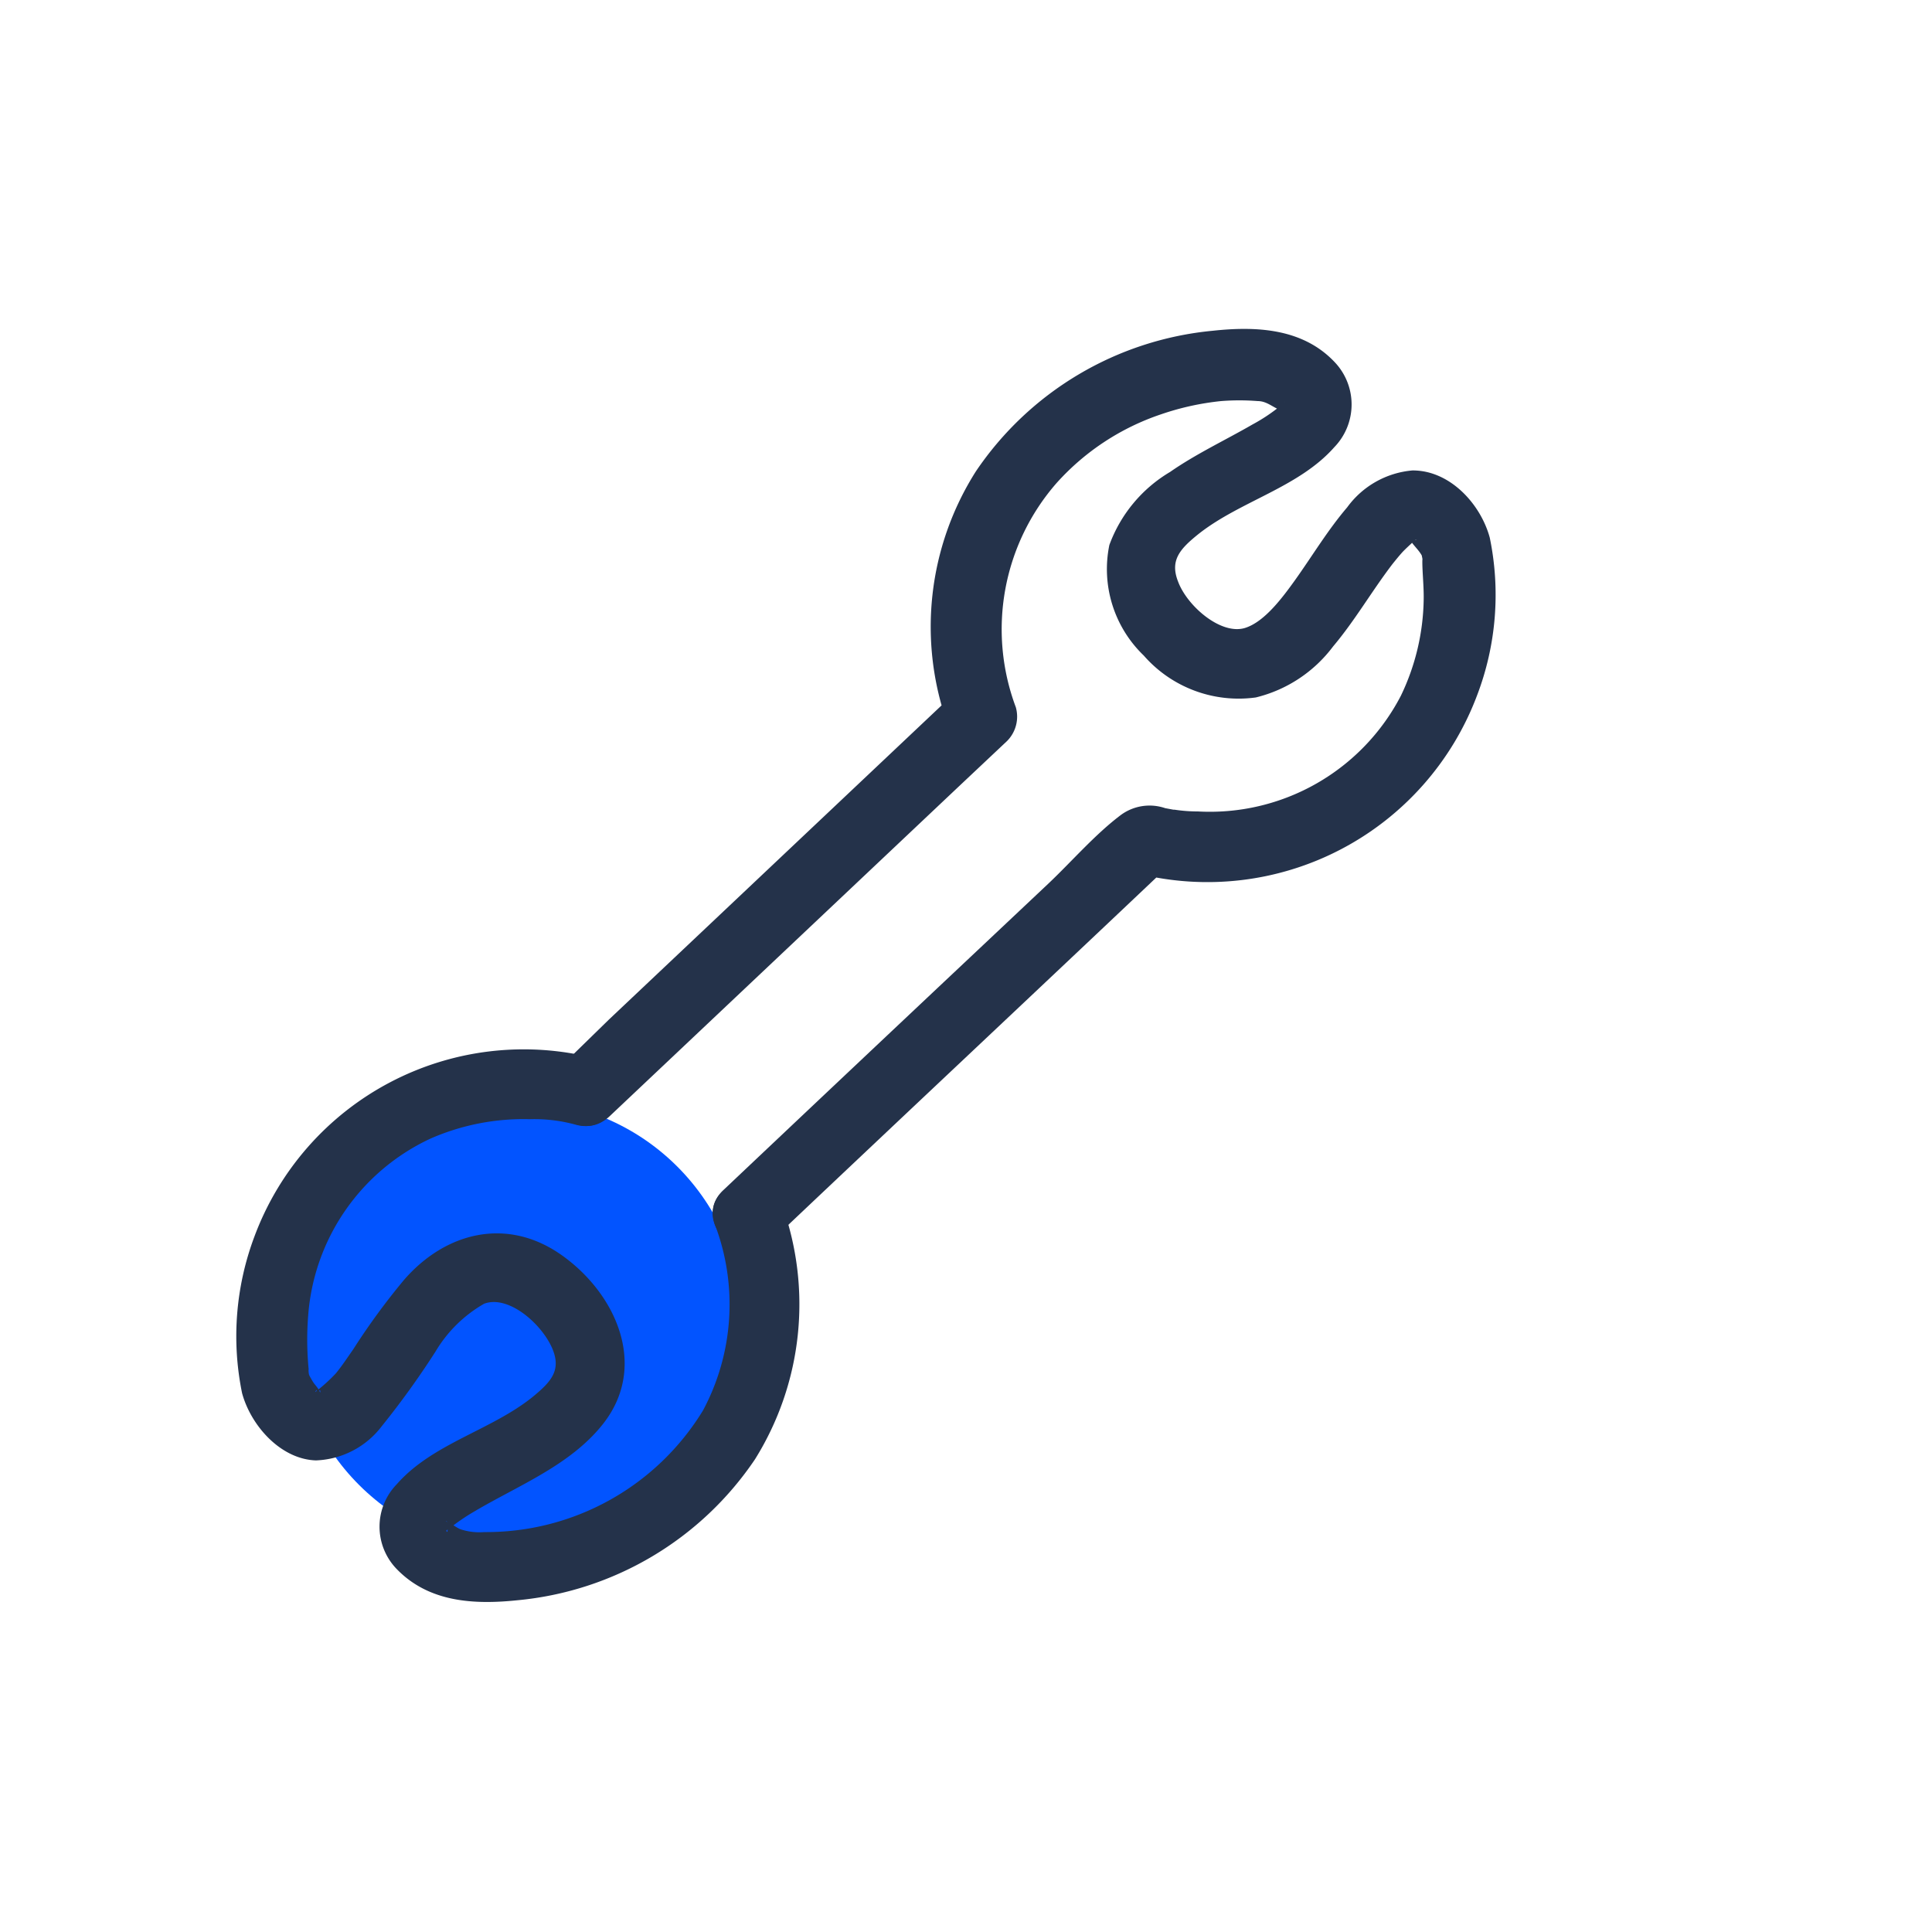 <svg xmlns="http://www.w3.org/2000/svg" viewBox="0 0 100 100"><defs><style>.cls-1{fill:#0254ff;}.cls-2{fill:#24324a;}</style></defs><g id="blue"><circle class="cls-1" cx="26.82" cy="68.62" r="11.65"/></g><g id="icon_outline" data-name="icon outline"><path class="cls-2" d="M40,64.16c6.85-6.49,13.73-12.94,20.58-19.43l-1.75.47A14.91,14.91,0,0,0,76.45,36a14.59,14.59,0,0,0,.66-8.17c-.47-1.74-2.06-3.49-4-3.48a4.67,4.67,0,0,0-3.38,1.91c-1,1.17-1.79,2.49-2.68,3.74-.66.92-1.59,2.18-2.6,2.5-1.25.39-3-1.13-3.47-2.39-.44-1.11.09-1.7,1.08-2.49,2.15-1.69,5.16-2.39,7-4.47a3.18,3.18,0,0,0,0-4.43c-1.66-1.74-4.07-1.84-6.29-1.6a16.69,16.69,0,0,0-12.26,7.28,15,15,0,0,0-1.45,13.12l.46-1.75-18,17L29,55.23c-1.68,1.59.86,4.14,2.55,2.55l18-17,2.57-2.42a1.79,1.79,0,0,0,.46-1.75A11.5,11.5,0,0,1,54.69,25a12.69,12.69,0,0,1,5.39-3.55,13.93,13.93,0,0,1,3.12-.69,12,12,0,0,1,1.9,0c.54,0,.87.43,1.35.51.33.06,0,.08,0-.26s.15-.17.09-.28c0,.05-.27.3,0,0l-.22.24a9.11,9.11,0,0,1-1.49,1c-1.42.82-2.92,1.52-4.27,2.46a7.32,7.32,0,0,0-3.14,3.78,6.2,6.2,0,0,0,1.78,5.72A6.52,6.52,0,0,0,65,36.1,7.09,7.09,0,0,0,69,33.46c1.13-1.34,2-2.86,3.07-4.26.16-.2.33-.41.5-.6s.62-.59.5-.49c.28-.22.13-.15.3-.15H73c.14.26.47.53.62.85-.06-.13,0,.05,0,.1.14.33,0-.35,0,.18s.08,1.27.07,1.92a11.86,11.86,0,0,1-1.18,5A11.14,11.14,0,0,1,62,42q-.6,0-1.2-.09c-.4,0-.14,0-.06,0l-.43-.08a2.51,2.51,0,0,0-2.29.35c-1.33,1-2.51,2.37-3.73,3.53l-3.28,3.09q-6.79,6.39-13.57,12.8c-1.69,1.6.86,4.14,2.54,2.55Z"/><path class="cls-2" d="M30.76,54.77A14.87,14.87,0,0,0,13.17,64a14.66,14.66,0,0,0-.64,8.11c.46,1.69,2,3.42,3.82,3.48a4.48,4.48,0,0,0,3.41-1.77,43.87,43.87,0,0,0,2.78-3.86,6.93,6.93,0,0,1,2.52-2.48c1.26-.47,3,1.05,3.54,2.35.45,1.1-.07,1.68-1,2.45-2.15,1.75-5.2,2.42-7.06,4.54a3.15,3.15,0,0,0,0,4.4c1.67,1.72,4,1.84,6.23,1.61a16.7,16.7,0,0,0,12.31-7.3A15.16,15.16,0,0,0,40.49,62.4c-.77-2.17-4.25-1.23-3.48,1A11.64,11.64,0,0,1,36.39,73,13.14,13.14,0,0,1,25.07,79.3a3.15,3.15,0,0,1-1.22-.14c-.19-.07-.35-.21-.53-.29-.47-.21-.07-.22-.13.17s0,.21,0,.11c0,.22-.18.12,0,.06-.27.1.08-.09.23-.22a10.59,10.59,0,0,1,1.12-.75c2.29-1.36,5-2.4,6.69-4.56,2.34-3,.64-6.75-2.18-8.73s-6-1.17-8.14,1.3a35.3,35.3,0,0,0-2.62,3.58c-.3.43-.59.87-.91,1.26a8.62,8.62,0,0,1-1,.91c-.18.16.09-.18,0,0s.2-.13.2,0,0,.07-.09-.08-.2-.26-.26-.35a4.06,4.06,0,0,1-.22-.38c-.05-.09-.08-.64,0,0a15.84,15.84,0,0,1-.06-3.08,11,11,0,0,1,6.34-9.18,12,12,0,0,1,5.15-1,8.05,8.05,0,0,1,2.38.29c2.24.58,3.2-2.9,1-3.47Z"/></g></svg>